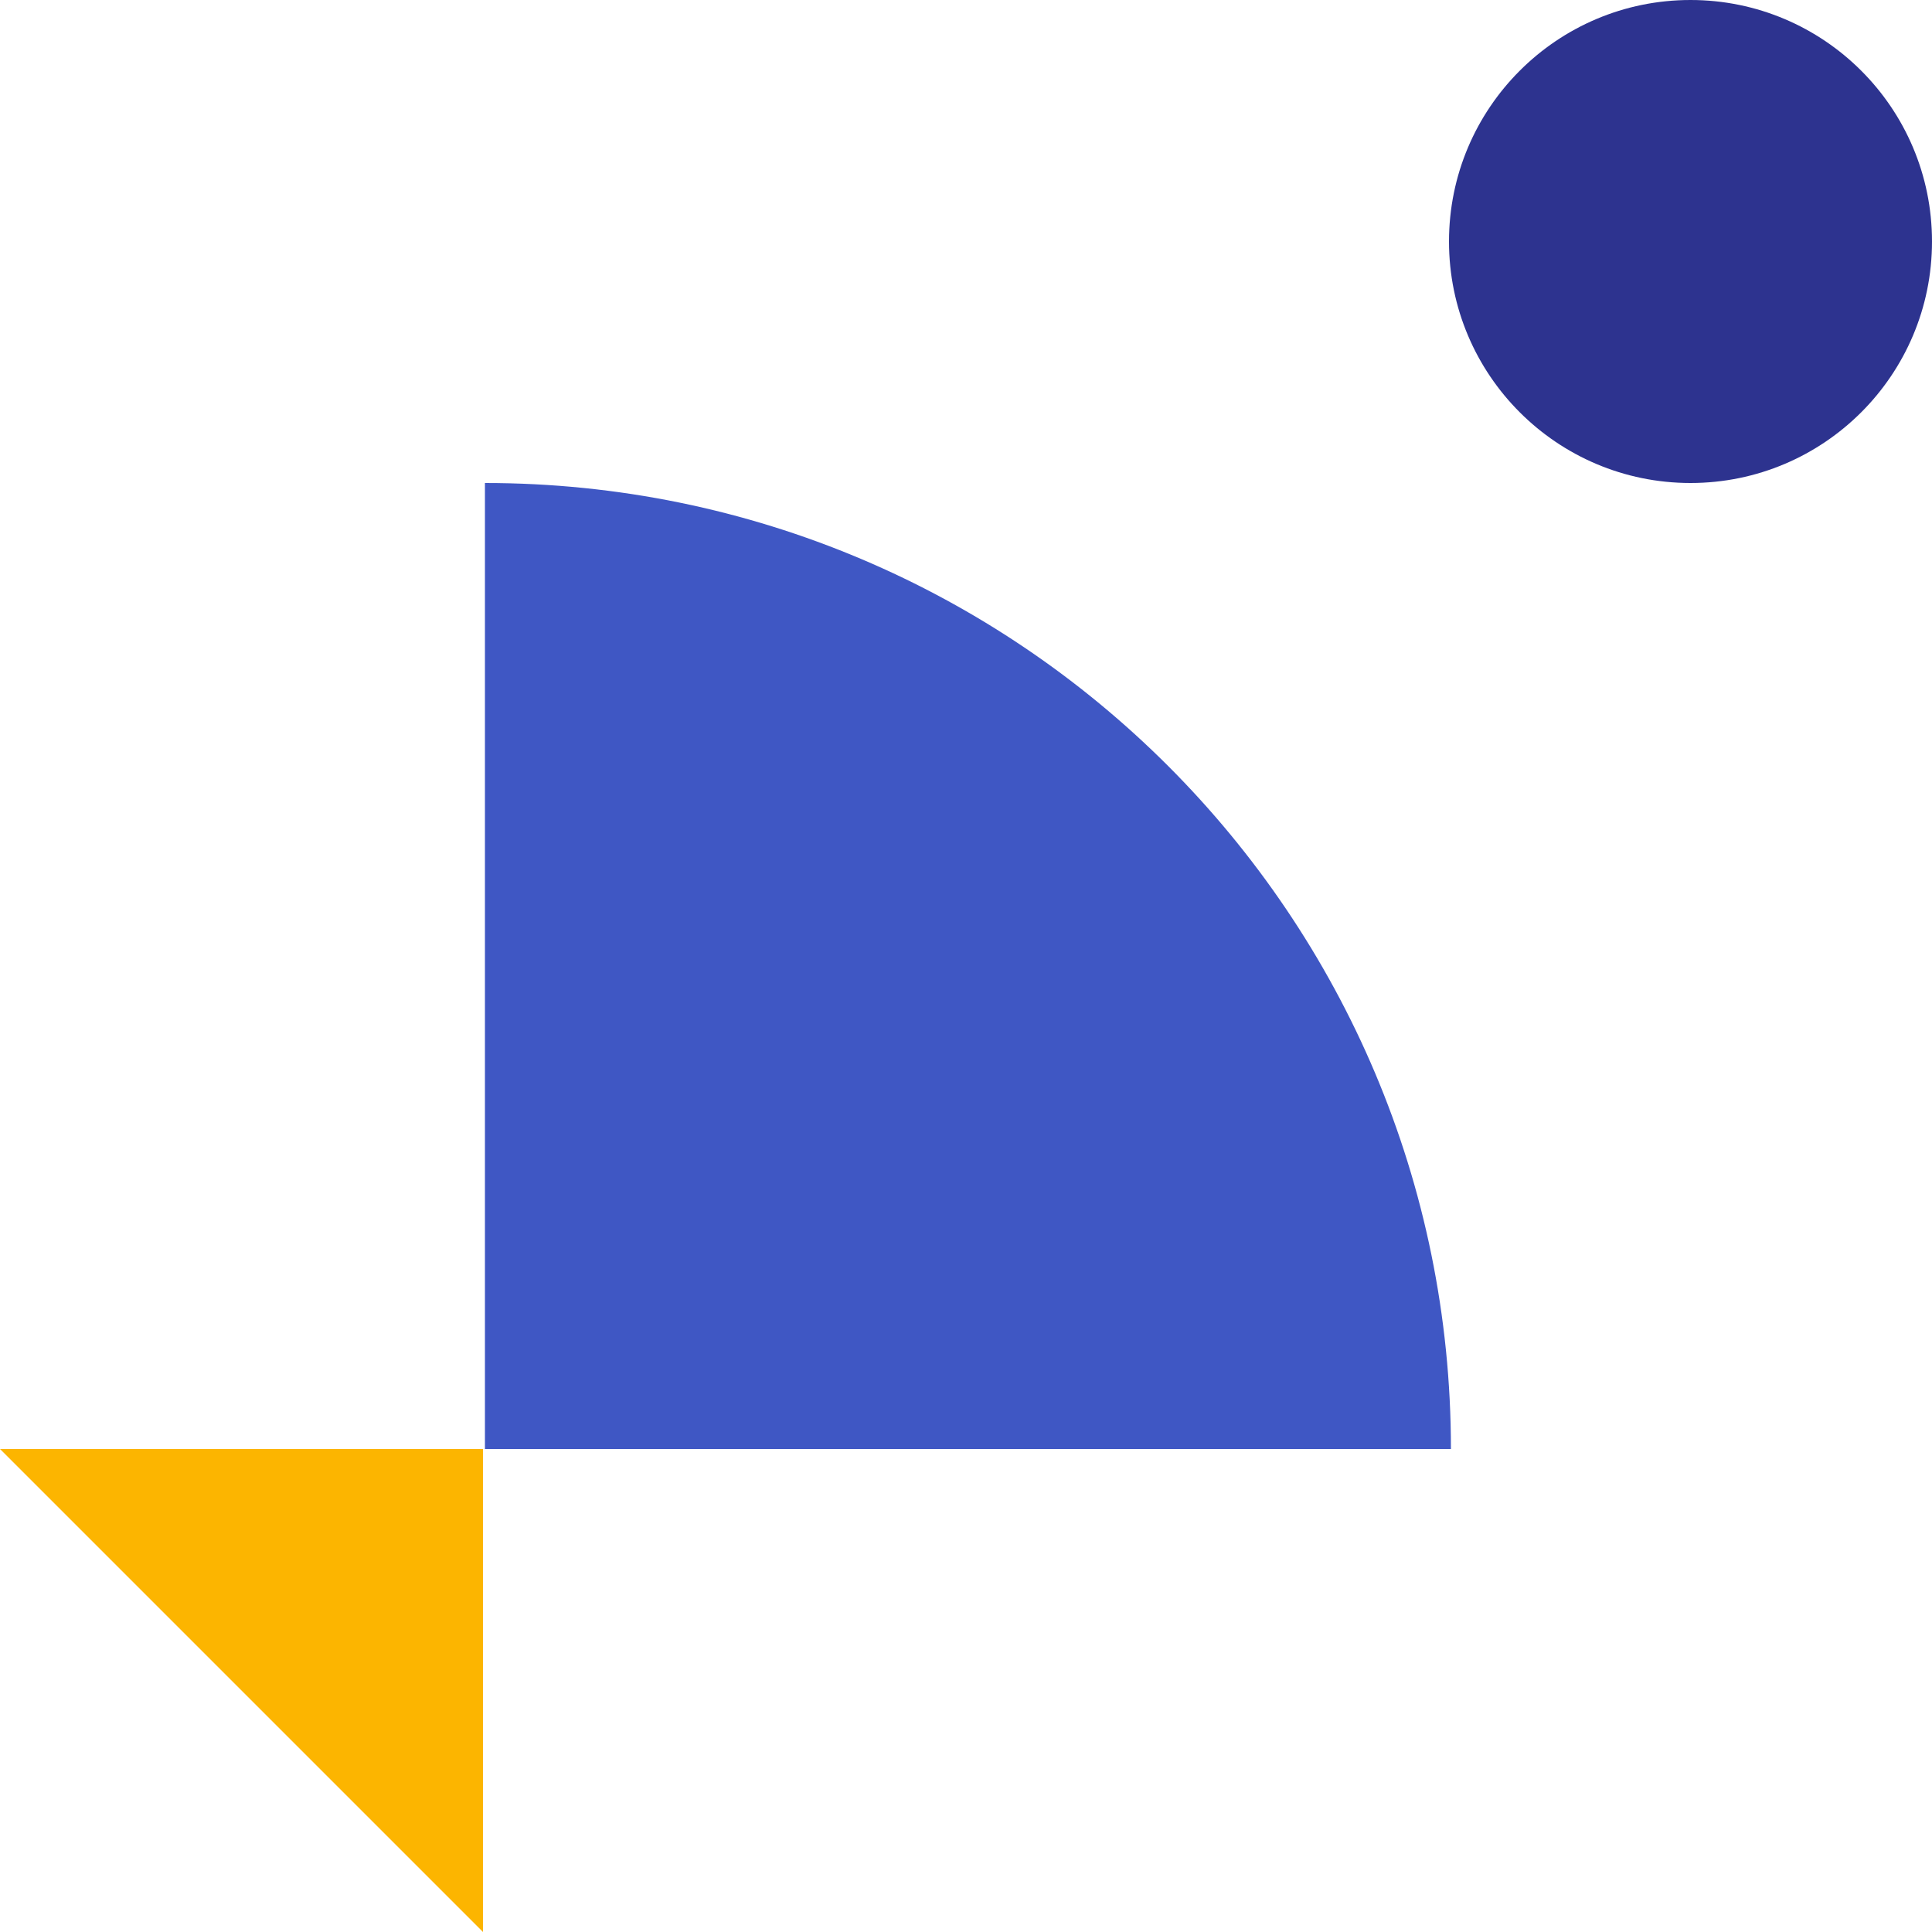 <?xml version="1.0" encoding="UTF-8" standalone="no"?><svg xmlns="http://www.w3.org/2000/svg" xmlns:xlink="http://www.w3.org/1999/xlink" fill="#000000" height="500" preserveAspectRatio="xMidYMid meet" version="1" viewBox="0.0 0.0 500.0 500.0" width="500" zoomAndPan="magnify"><g><g><g id="change1_1"><path d="M375.5,375L375.5,375l-250,0V125h0C263.6,125,375.5,236.9,375.5,375z" fill="#3f57c4"/></g><g id="change2_1"><circle cx="437.5" cy="62.5" fill="#2d338f" r="62.5"/></g><g id="change3_1"><path d="M0 375L125 375 125 500z" fill="#fcb500"/></g></g></g></svg>